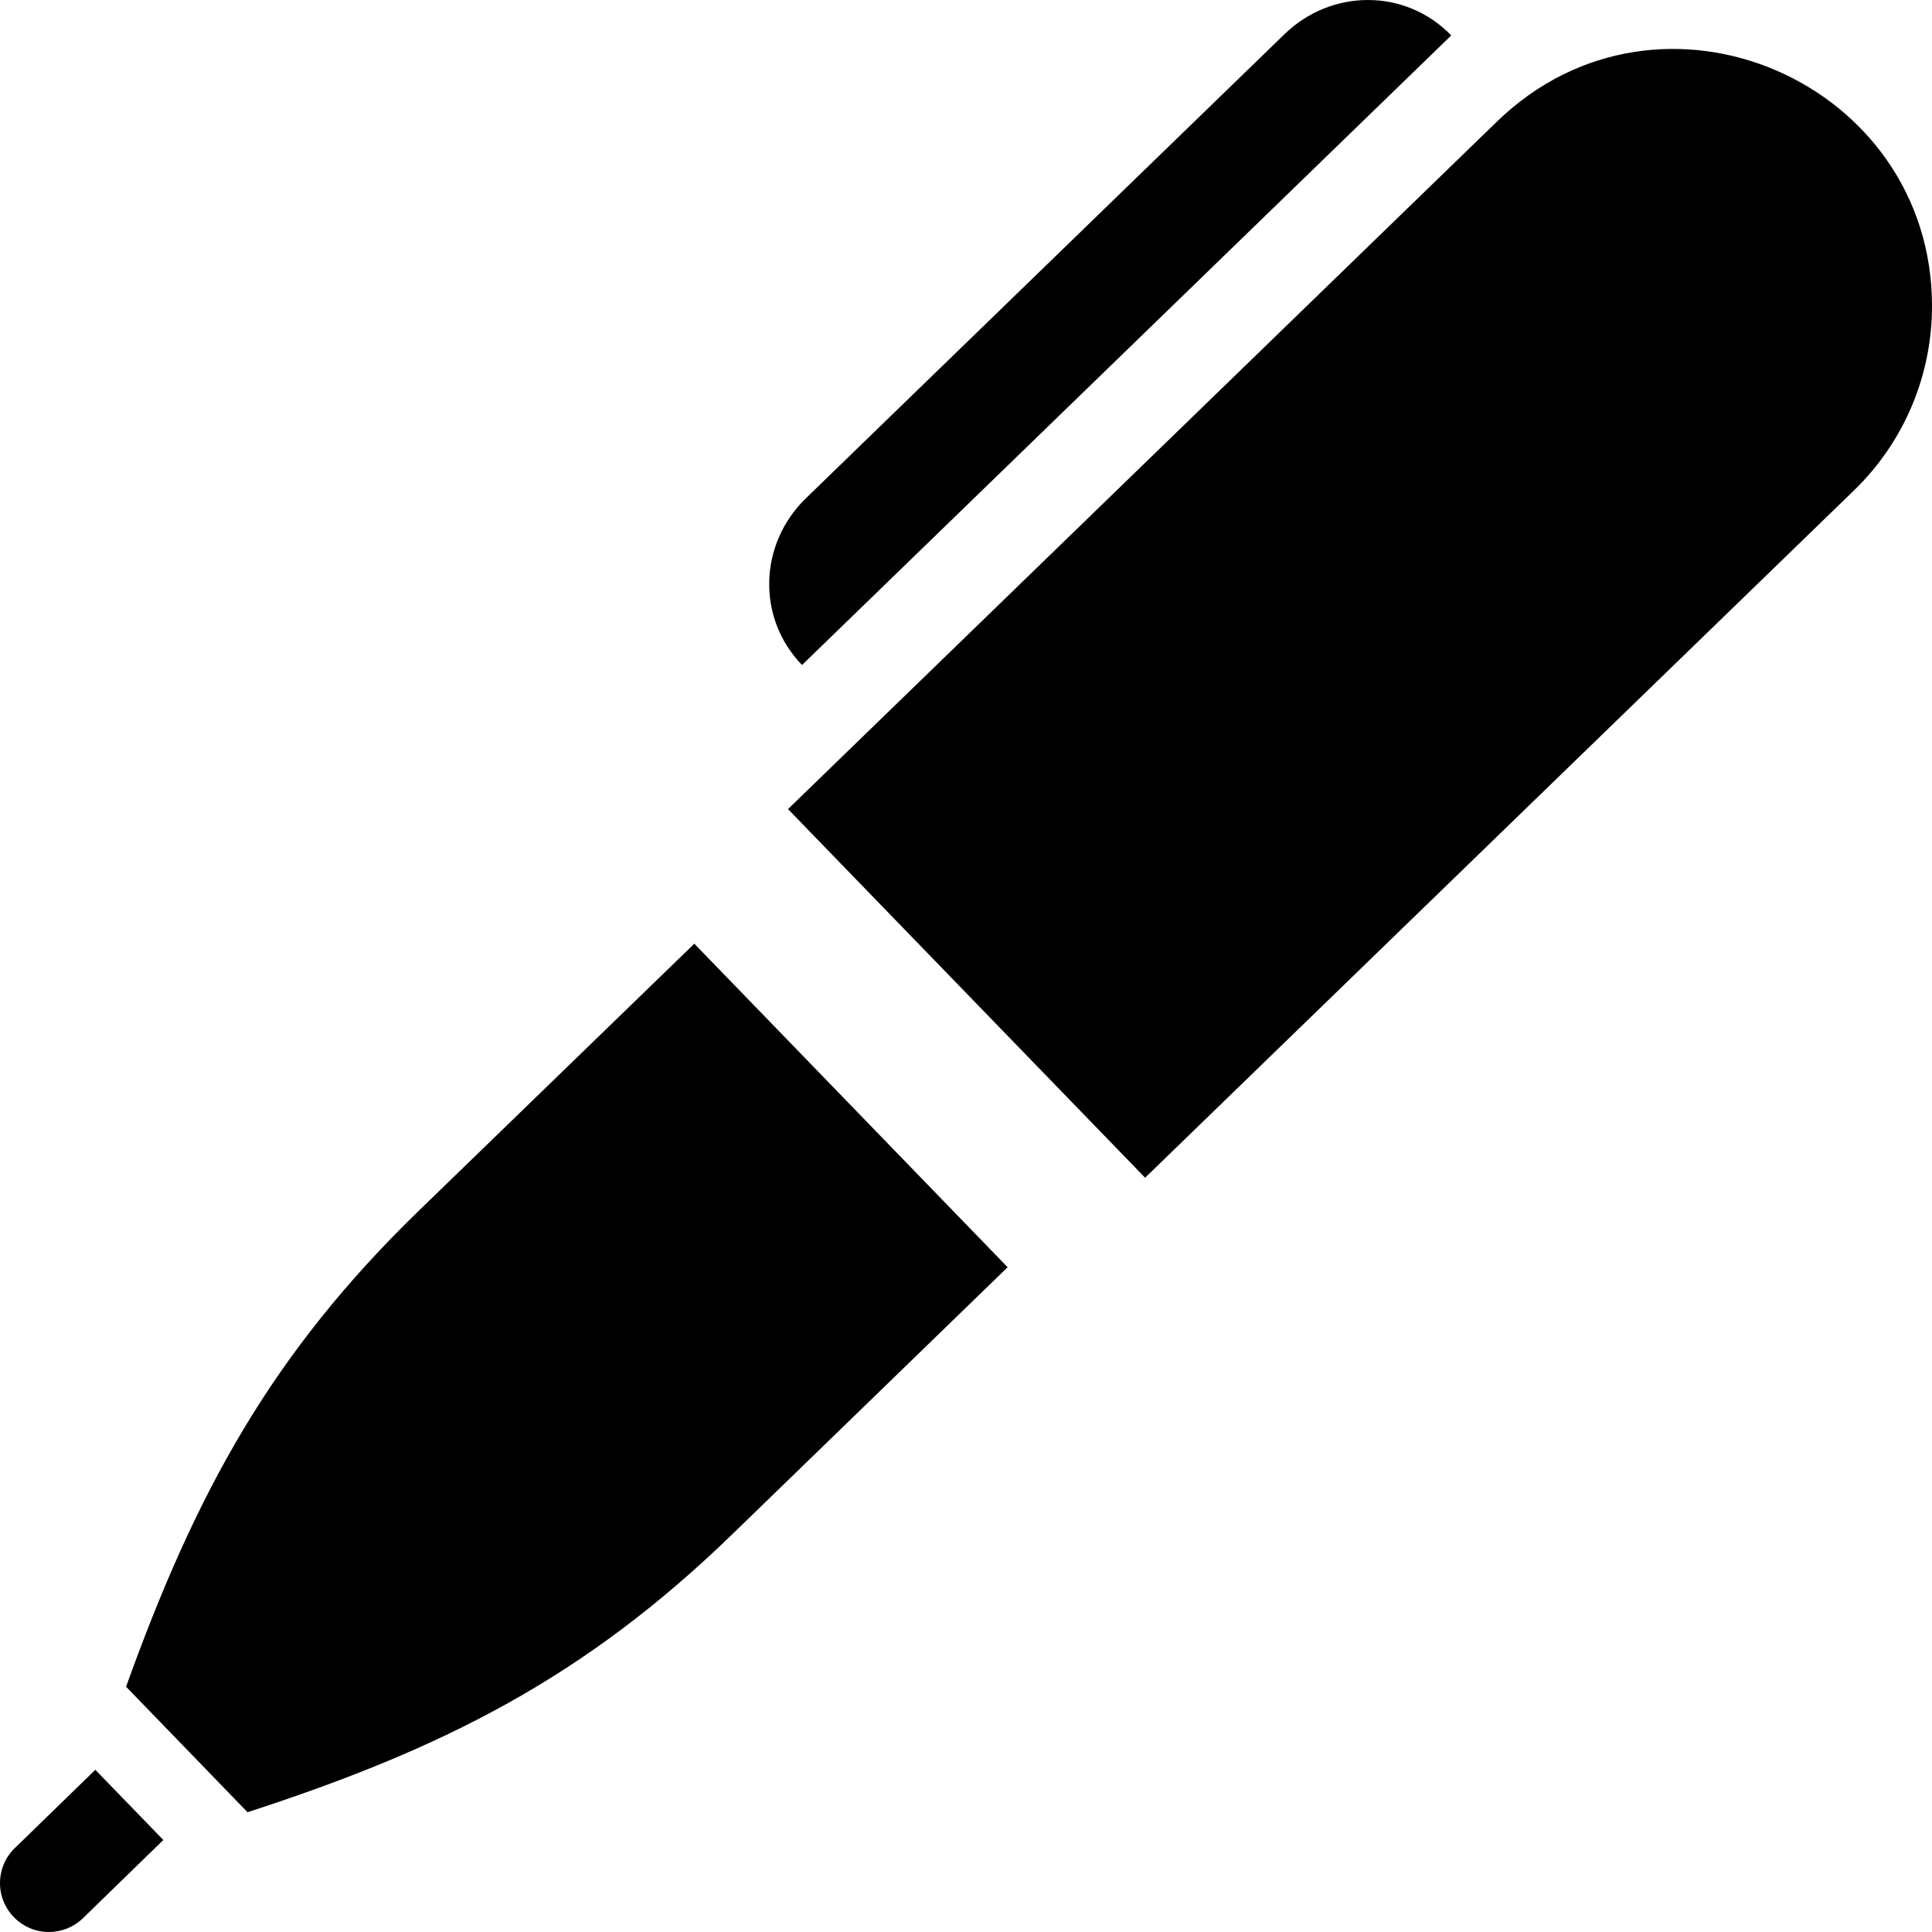 <svg height="24" viewBox="0 0 24 24" width="24" xmlns="http://www.w3.org/2000/svg">
    <path d="m9.963 8.261c-.566-.585-.536-1.503.047-2.07l5.948-5.768c.291-.281.664-.423 1.035-.423.376 0 .75.146 1.035.44zm-9.778 14.696c-.123.118-.185.277-.185.436 0 .333.271.607.607.607.152 0 .305-.057.423-.171l.999-.972-.845-.872zm8.44-11.234-3.419 3.314c-1.837 1.781-2.774 3.507-3.64 5.916l1.509 1.559c2.434-.79 4.187-1.673 6.024-3.455l3.418-3.315zm9.97-10.212-8.806 8.54 4.436 4.579 8.806-8.538c.645-.626.969-1.458.969-2.291 0-2.784-3.373-4.261-5.405-2.29z"/>
</svg>
